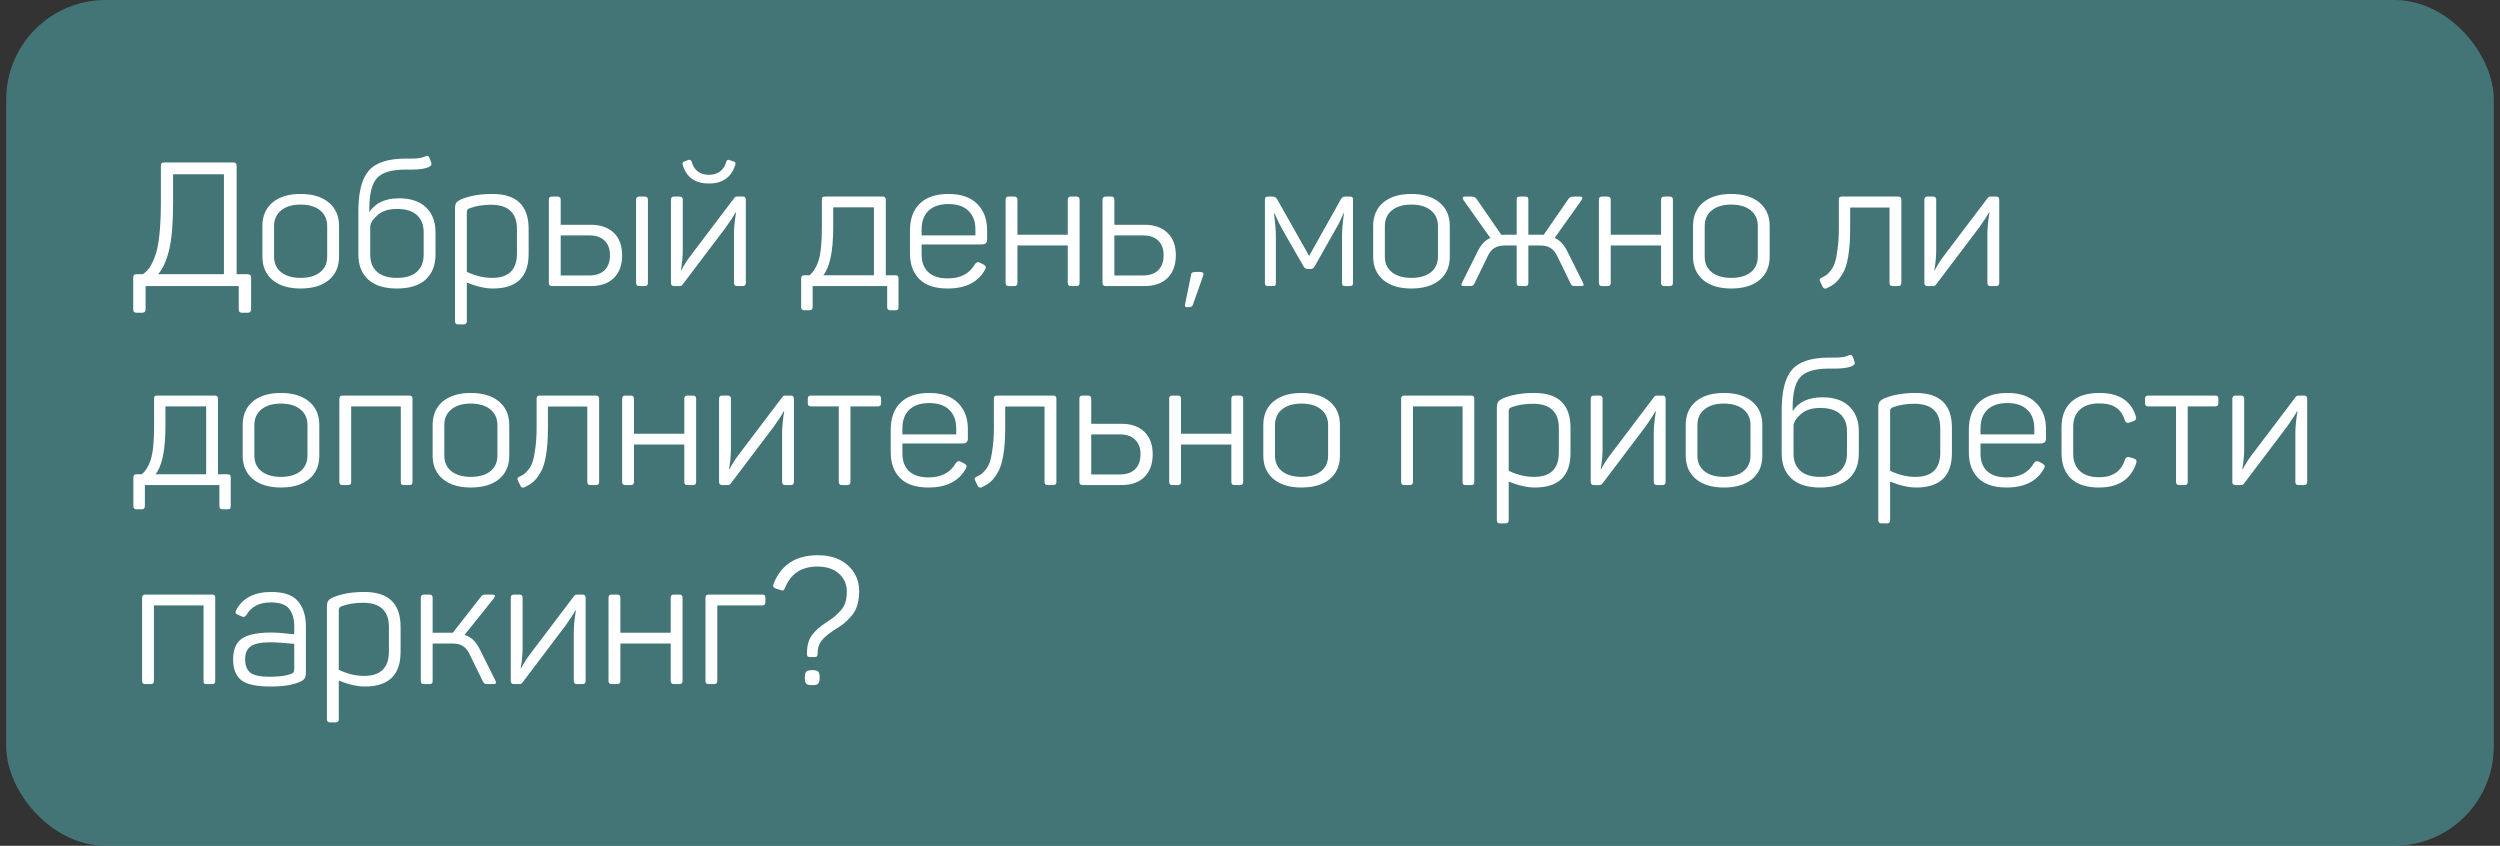 <?xml version="1.0" encoding="UTF-8"?> <svg xmlns="http://www.w3.org/2000/svg" width="201" height="68" viewBox="0 0 201 68" fill="none"><rect x="0" y="0" width="201" height="68" fill="#333333" stroke="none"/><rect x="0.5" width="200" height="68" rx="8" fill="#00696B" fill-opacity="0.6"></rect><rect x="0.5" width="200" height="68" rx="8" fill="white" fill-opacity="0.2"></rect><path d="M18.746 13.06C18.849 13.06 18.919 13.083 18.956 13.13C19.003 13.167 19.026 13.237 19.026 13.34V22.048H19.908C20.011 22.048 20.081 22.071 20.118 22.118C20.165 22.155 20.188 22.225 20.188 22.328V24.862C20.188 24.965 20.165 25.035 20.118 25.072C20.081 25.119 20.011 25.142 19.908 25.142H19.46C19.357 25.142 19.287 25.119 19.25 25.072C19.213 25.035 19.194 24.965 19.194 24.862V23H11.704V24.862C11.704 25.049 11.615 25.142 11.438 25.142H10.99C10.887 25.142 10.813 25.119 10.766 25.072C10.729 25.035 10.71 24.965 10.71 24.862V22.328C10.71 22.225 10.729 22.155 10.766 22.118C10.813 22.071 10.887 22.048 10.99 22.048H11.48C11.676 21.917 11.844 21.759 11.984 21.572C12.124 21.385 12.273 21.091 12.432 20.69C12.6 20.279 12.726 19.696 12.81 18.94C12.894 18.184 12.936 17.265 12.936 16.182V13.34C12.936 13.237 12.955 13.167 12.992 13.13C13.039 13.083 13.113 13.06 13.216 13.06H18.746ZM13.916 14.012V16.182C13.916 17.974 13.804 19.299 13.58 20.158C13.365 21.007 13.076 21.637 12.712 22.048H18.004V14.012H13.916ZM21.098 18.17C21.098 17.367 21.369 16.737 21.91 16.28C22.461 15.823 23.212 15.594 24.164 15.594C25.126 15.594 25.882 15.823 26.432 16.28C26.983 16.737 27.258 17.367 27.258 18.17V20.634C27.258 21.437 26.983 22.067 26.432 22.524C25.882 22.972 25.126 23.196 24.164 23.196C23.212 23.196 22.461 22.967 21.91 22.51C21.369 22.053 21.098 21.427 21.098 20.634V18.17ZM26.306 18.17C26.306 17.638 26.115 17.218 25.732 16.91C25.35 16.602 24.827 16.448 24.164 16.448C23.511 16.448 22.993 16.602 22.61 16.91C22.228 17.218 22.036 17.638 22.036 18.17V20.634C22.036 21.166 22.228 21.586 22.61 21.894C23.002 22.193 23.52 22.342 24.164 22.342C24.827 22.342 25.35 22.193 25.732 21.894C26.115 21.586 26.306 21.166 26.306 20.634V18.17ZM33.097 12.752C33.601 12.752 33.965 12.691 34.189 12.57C34.357 12.486 34.479 12.542 34.553 12.738L34.665 13.06C34.693 13.163 34.698 13.233 34.679 13.27C34.661 13.307 34.605 13.354 34.511 13.41C34.222 13.559 33.76 13.634 33.125 13.634H32.621C31.492 13.634 30.722 13.863 30.311 14.32C29.901 14.768 29.695 15.58 29.695 16.756V17.05C30.181 16.313 30.979 15.944 32.089 15.944C33.023 15.944 33.741 16.187 34.245 16.672C34.759 17.157 35.015 17.825 35.015 18.674V20.466C35.015 21.325 34.749 21.997 34.217 22.482C33.695 22.958 32.925 23.196 31.907 23.196C30.909 23.196 30.143 22.958 29.611 22.482C29.079 21.997 28.813 21.325 28.813 20.466V16.994C28.813 15.463 29.089 14.376 29.639 13.732C30.199 13.079 31.189 12.752 32.607 12.752H33.097ZM34.063 18.674C34.063 18.077 33.881 17.615 33.517 17.288C33.153 16.961 32.617 16.798 31.907 16.798C31.273 16.798 30.769 16.952 30.395 17.26C30.031 17.559 29.821 17.867 29.765 18.184V20.466C29.765 21.063 29.947 21.525 30.311 21.852C30.675 22.179 31.207 22.342 31.907 22.342C32.617 22.342 33.153 22.179 33.517 21.852C33.881 21.525 34.063 21.063 34.063 20.466V18.674ZM37.14 16C37.821 15.729 38.638 15.594 39.59 15.594C41.531 15.594 42.502 16.527 42.502 18.394V20.41C42.502 22.267 41.545 23.196 39.632 23.196C39.025 23.196 38.325 23.037 37.532 22.72V25.828C37.532 25.996 37.448 26.08 37.28 26.08H36.832C36.664 26.08 36.58 25.996 36.58 25.828V16.784C36.58 16.56 36.617 16.397 36.692 16.294C36.766 16.191 36.916 16.093 37.14 16ZM41.564 18.422C41.564 17.115 40.868 16.462 39.478 16.462C38.852 16.462 38.292 16.551 37.798 16.728C37.676 16.775 37.602 16.821 37.574 16.868C37.546 16.915 37.532 16.994 37.532 17.106V21.852C38.213 22.179 38.89 22.342 39.562 22.342C40.896 22.342 41.564 21.689 41.564 20.382V18.422ZM47.501 18.072C48.285 18.072 48.901 18.287 49.349 18.716C49.797 19.145 50.021 19.747 50.021 20.522C50.021 21.306 49.797 21.917 49.349 22.356C48.91 22.785 48.294 23 47.501 23H44.379C44.211 23 44.127 22.916 44.127 22.748V16.056C44.127 15.888 44.211 15.804 44.379 15.804H44.827C44.995 15.804 45.079 15.888 45.079 16.056V18.072H47.501ZM51.841 15.804C52.009 15.804 52.093 15.888 52.093 16.056V22.748C52.093 22.916 52.009 23 51.841 23H51.393C51.225 23 51.141 22.916 51.141 22.748V16.056C51.141 15.888 51.225 15.804 51.393 15.804H51.841ZM47.389 22.146C47.912 22.146 48.318 22.006 48.607 21.726C48.897 21.437 49.041 21.035 49.041 20.522C49.041 20.018 48.897 19.626 48.607 19.346C48.318 19.066 47.912 18.926 47.389 18.926H45.079V22.146H47.389ZM59.123 13.228C58.816 14.245 58.106 14.754 56.995 14.754C55.876 14.754 55.171 14.245 54.882 13.228C54.844 13.116 54.882 13.037 54.993 12.99L55.33 12.864C55.46 12.827 55.549 12.859 55.596 12.962C55.791 13.69 56.258 14.054 56.995 14.054C57.733 14.054 58.204 13.69 58.41 12.962C58.456 12.859 58.531 12.827 58.633 12.864L59.011 12.99C59.123 13.037 59.161 13.116 59.123 13.228ZM54.644 15.804C54.812 15.804 54.895 15.888 54.895 16.056V20.102C54.895 20.625 54.844 21.171 54.742 21.74H54.77C54.975 21.348 55.218 20.965 55.498 20.592L59.026 15.93C59.081 15.846 59.161 15.804 59.264 15.804H59.712C59.88 15.804 59.964 15.888 59.964 16.056V22.748C59.964 22.916 59.88 23 59.712 23H59.264C59.096 23 59.011 22.916 59.011 22.748V18.786C59.011 18.338 59.068 17.769 59.179 17.078H59.138C59.007 17.33 58.75 17.727 58.367 18.268L54.895 22.86C54.84 22.953 54.755 23 54.644 23H54.196C54.028 23 53.944 22.916 53.944 22.748V16.056C53.944 15.888 54.028 15.804 54.196 15.804H54.644ZM71.987 22.132C72.09 22.132 72.156 22.151 72.183 22.188C72.221 22.225 72.24 22.291 72.24 22.384V24.694C72.24 24.797 72.221 24.862 72.183 24.89C72.156 24.927 72.09 24.946 71.987 24.946H71.582C71.413 24.946 71.329 24.862 71.329 24.694V23H65.338V24.694C65.338 24.862 65.249 24.946 65.072 24.946H64.665C64.498 24.946 64.413 24.862 64.413 24.694V22.384C64.413 22.216 64.498 22.132 64.665 22.132H65.085C65.403 21.871 65.645 21.474 65.814 20.942C65.991 20.401 66.079 19.495 66.079 18.226V16.056C66.079 15.963 66.094 15.897 66.121 15.86C66.159 15.823 66.229 15.804 66.332 15.804H70.966C71.133 15.804 71.218 15.888 71.218 16.056V22.132H71.987ZM66.99 18.282C66.99 20.186 66.724 21.469 66.192 22.132H70.266V16.672H66.99V18.282ZM73.16 18.548C73.16 17.615 73.421 16.891 73.944 16.378C74.476 15.855 75.246 15.594 76.254 15.594C77.271 15.594 78.041 15.86 78.564 16.392C79.096 16.915 79.362 17.615 79.362 18.492V19.262C79.362 19.523 79.222 19.654 78.942 19.654H74.098V20.466C74.098 21.073 74.275 21.544 74.63 21.88C74.994 22.216 75.517 22.384 76.198 22.384C77.234 22.384 77.967 21.997 78.396 21.222C78.508 21.073 78.643 21.04 78.802 21.124L79.096 21.278C79.273 21.371 79.306 21.507 79.194 21.684C78.634 22.692 77.635 23.196 76.198 23.196C75.181 23.196 74.42 22.944 73.916 22.44C73.412 21.936 73.16 21.245 73.16 20.368V18.548ZM78.424 18.436C78.424 17.801 78.237 17.307 77.864 16.952C77.5 16.588 76.963 16.406 76.254 16.406C75.554 16.406 75.017 16.588 74.644 16.952C74.28 17.307 74.098 17.801 74.098 18.436V18.926H78.424V18.436ZM86.548 15.804C86.716 15.804 86.8 15.888 86.8 16.056V22.748C86.8 22.916 86.716 23 86.548 23H86.1C85.932 23 85.848 22.916 85.848 22.748V19.738H81.802V22.748C81.802 22.916 81.718 23 81.55 23H81.102C80.934 23 80.85 22.916 80.85 22.748V16.056C80.85 15.888 80.934 15.804 81.102 15.804H81.55C81.718 15.804 81.802 15.888 81.802 16.056V18.87H85.848V16.056C85.848 15.888 85.932 15.804 86.1 15.804H86.548ZM92.017 18.072C92.801 18.072 93.417 18.287 93.865 18.716C94.313 19.145 94.537 19.747 94.537 20.522C94.537 21.306 94.313 21.917 93.865 22.356C93.426 22.785 92.81 23 92.017 23H88.895C88.727 23 88.643 22.916 88.643 22.748V16.056C88.643 15.888 88.727 15.804 88.895 15.804H89.343C89.511 15.804 89.595 15.888 89.595 16.056V18.072H92.017ZM91.905 22.146C92.427 22.146 92.833 22.006 93.123 21.726C93.412 21.437 93.557 21.035 93.557 20.522C93.557 20.018 93.412 19.626 93.123 19.346C92.833 19.066 92.427 18.926 91.905 18.926H89.595V22.146H91.905ZM95.931 24.442C95.885 24.61 95.782 24.694 95.624 24.694H95.442C95.302 24.694 95.246 24.629 95.273 24.498L95.749 22.174C95.759 22.053 95.787 21.973 95.834 21.936C95.889 21.889 95.978 21.866 96.1 21.866H96.463C96.725 21.866 96.814 21.969 96.73 22.174L95.931 24.442ZM108.503 15.804C108.615 15.804 108.69 15.823 108.727 15.86C108.765 15.897 108.783 15.967 108.783 16.07V22.734C108.783 22.837 108.765 22.907 108.727 22.944C108.69 22.981 108.62 23 108.517 23H108.167C108.055 23 107.981 22.981 107.943 22.944C107.915 22.907 107.901 22.837 107.901 22.734V18.926C107.901 18.497 107.953 17.904 108.055 17.148H108.013C107.855 17.568 107.626 18.03 107.327 18.534L105.689 21.432C105.615 21.563 105.507 21.628 105.367 21.628H105.143C104.994 21.628 104.882 21.558 104.807 21.418L103.183 18.59C102.931 18.151 102.693 17.671 102.469 17.148H102.427C102.53 17.951 102.581 18.571 102.581 19.01V22.734C102.581 22.837 102.563 22.907 102.525 22.944C102.497 22.981 102.432 23 102.329 23H101.965C101.863 23 101.793 22.981 101.755 22.944C101.718 22.907 101.699 22.837 101.699 22.734V16.07C101.699 15.967 101.718 15.897 101.755 15.86C101.802 15.823 101.881 15.804 101.993 15.804H102.301C102.469 15.804 102.595 15.874 102.679 16.014L105.255 20.578L107.803 16.028C107.878 15.879 107.995 15.804 108.153 15.804H108.503ZM110.403 18.17C110.403 17.367 110.674 16.737 111.215 16.28C111.766 15.823 112.517 15.594 113.469 15.594C114.43 15.594 115.186 15.823 115.737 16.28C116.288 16.737 116.563 17.367 116.563 18.17V20.634C116.563 21.437 116.288 22.067 115.737 22.524C115.186 22.972 114.43 23.196 113.469 23.196C112.517 23.196 111.766 22.967 111.215 22.51C110.674 22.053 110.403 21.427 110.403 20.634V18.17ZM115.611 18.17C115.611 17.638 115.42 17.218 115.037 16.91C114.654 16.602 114.132 16.448 113.469 16.448C112.816 16.448 112.298 16.602 111.915 16.91C111.532 17.218 111.341 17.638 111.341 18.17V20.634C111.341 21.166 111.532 21.586 111.915 21.894C112.307 22.193 112.825 22.342 113.469 22.342C114.132 22.342 114.654 22.193 115.037 21.894C115.42 21.586 115.611 21.166 115.611 20.634V18.17ZM122.613 15.804C122.716 15.804 122.786 15.823 122.823 15.86C122.861 15.888 122.879 15.953 122.879 16.056V18.87H123.845C123.967 18.87 124.055 18.875 124.111 18.884L126.099 16C126.155 15.916 126.211 15.865 126.267 15.846C126.333 15.818 126.445 15.804 126.603 15.804H126.995C127.238 15.804 127.289 15.902 127.149 16.098L124.993 19.136C125.385 19.285 125.721 19.635 126.001 20.186L127.261 22.706C127.317 22.809 127.336 22.883 127.317 22.93C127.299 22.977 127.229 23 127.107 23H126.687C126.547 23 126.449 22.986 126.393 22.958C126.347 22.93 126.305 22.869 126.267 22.776L125.203 20.592C125.063 20.293 124.886 20.079 124.671 19.948C124.466 19.808 124.186 19.738 123.831 19.738H122.879V22.734C122.879 22.837 122.861 22.907 122.823 22.944C122.786 22.981 122.716 23 122.613 23H122.207C122.105 23 122.035 22.981 121.997 22.944C121.96 22.907 121.941 22.837 121.941 22.734V19.738H120.989C120.635 19.738 120.35 19.808 120.135 19.948C119.93 20.079 119.757 20.293 119.617 20.592L118.553 22.776C118.516 22.869 118.469 22.93 118.413 22.958C118.367 22.986 118.273 23 118.133 23H117.713C117.592 23 117.522 22.977 117.503 22.93C117.485 22.883 117.503 22.809 117.559 22.706L118.819 20.186C119.099 19.635 119.435 19.285 119.827 19.136L117.671 16.098C117.541 15.902 117.592 15.804 117.825 15.804H118.217C118.376 15.804 118.483 15.818 118.539 15.846C118.605 15.865 118.665 15.916 118.721 16L120.709 18.884C120.765 18.875 120.854 18.87 120.975 18.87H121.941V16.056C121.941 15.953 121.96 15.888 121.997 15.86C122.035 15.823 122.105 15.804 122.207 15.804H122.613ZM134.249 15.804C134.417 15.804 134.501 15.888 134.501 16.056V22.748C134.501 22.916 134.417 23 134.249 23H133.801C133.633 23 133.549 22.916 133.549 22.748V19.738H129.503V22.748C129.503 22.916 129.419 23 129.251 23H128.803C128.635 23 128.551 22.916 128.551 22.748V16.056C128.551 15.888 128.635 15.804 128.803 15.804H129.251C129.419 15.804 129.503 15.888 129.503 16.056V18.87H133.549V16.056C133.549 15.888 133.633 15.804 133.801 15.804H134.249ZM136.12 18.17C136.12 17.367 136.391 16.737 136.932 16.28C137.483 15.823 138.234 15.594 139.186 15.594C140.147 15.594 140.903 15.823 141.454 16.28C142.005 16.737 142.28 17.367 142.28 18.17V20.634C142.28 21.437 142.005 22.067 141.454 22.524C140.903 22.972 140.147 23.196 139.186 23.196C138.234 23.196 137.483 22.967 136.932 22.51C136.391 22.053 136.12 21.427 136.12 20.634V18.17ZM141.328 18.17C141.328 17.638 141.137 17.218 140.754 16.91C140.371 16.602 139.849 16.448 139.186 16.448C138.533 16.448 138.015 16.602 137.632 16.91C137.249 17.218 137.058 17.638 137.058 18.17V20.634C137.058 21.166 137.249 21.586 137.632 21.894C138.024 22.193 138.542 22.342 139.186 22.342C139.849 22.342 140.371 22.193 140.754 21.894C141.137 21.586 141.328 21.166 141.328 20.634V18.17ZM152.617 15.804C152.785 15.804 152.869 15.888 152.869 16.056V22.748C152.869 22.916 152.785 23 152.617 23H152.169C152.001 23 151.917 22.916 151.917 22.748V16.686H148.753V18.408C148.753 19.267 148.702 19.995 148.599 20.592C148.506 21.189 148.357 21.656 148.151 21.992C147.955 22.328 147.759 22.58 147.563 22.748C147.377 22.907 147.139 23.051 146.849 23.182C146.709 23.238 146.607 23.196 146.541 23.056L146.331 22.622C146.266 22.501 146.299 22.407 146.429 22.342C146.607 22.258 146.742 22.183 146.835 22.118C146.929 22.053 147.05 21.927 147.199 21.74C147.349 21.553 147.461 21.334 147.535 21.082C147.619 20.821 147.689 20.457 147.745 19.99C147.811 19.523 147.843 18.977 147.843 18.352V16.056C147.843 15.963 147.862 15.897 147.899 15.86C147.937 15.823 148.002 15.804 148.095 15.804H152.617ZM155.419 15.804C155.587 15.804 155.671 15.888 155.671 16.056V20.102C155.671 20.625 155.62 21.171 155.517 21.74H155.545C155.75 21.348 155.993 20.965 156.273 20.592L159.801 15.93C159.857 15.846 159.936 15.804 160.039 15.804H160.487C160.655 15.804 160.739 15.888 160.739 16.056V22.748C160.739 22.916 160.655 23 160.487 23H160.039C159.871 23 159.787 22.916 159.787 22.748V18.786C159.787 18.338 159.843 17.769 159.955 17.078H159.913C159.782 17.33 159.526 17.727 159.143 18.268L155.671 22.86C155.615 22.953 155.531 23 155.419 23H154.971C154.803 23 154.719 22.916 154.719 22.748V16.056C154.719 15.888 154.803 15.804 154.971 15.804H155.419ZM18.298 38.132C18.401 38.132 18.466 38.151 18.494 38.188C18.531 38.225 18.55 38.291 18.55 38.384V40.694C18.55 40.797 18.531 40.862 18.494 40.89C18.466 40.927 18.401 40.946 18.298 40.946H17.892C17.724 40.946 17.64 40.862 17.64 40.694V39H11.648V40.694C11.648 40.862 11.559 40.946 11.382 40.946H10.976C10.808 40.946 10.724 40.862 10.724 40.694V38.384C10.724 38.216 10.808 38.132 10.976 38.132H11.396C11.713 37.871 11.956 37.474 12.124 36.942C12.301 36.401 12.39 35.495 12.39 34.226V32.056C12.39 31.963 12.404 31.897 12.432 31.86C12.469 31.823 12.539 31.804 12.642 31.804H17.276C17.444 31.804 17.528 31.888 17.528 32.056V38.132H18.298ZM13.3 34.282C13.3 36.186 13.034 37.469 12.502 38.132H16.576V32.672H13.3V34.282ZM19.512 34.17C19.512 33.367 19.783 32.737 20.325 32.28C20.875 31.823 21.627 31.594 22.578 31.594C23.54 31.594 24.296 31.823 24.846 32.28C25.397 32.737 25.672 33.367 25.672 34.17V36.634C25.672 37.437 25.397 38.067 24.846 38.524C24.296 38.972 23.54 39.196 22.578 39.196C21.627 39.196 20.875 38.967 20.325 38.51C19.783 38.053 19.512 37.427 19.512 36.634V34.17ZM24.721 34.17C24.721 33.638 24.529 33.218 24.146 32.91C23.764 32.602 23.241 32.448 22.578 32.448C21.925 32.448 21.407 32.602 21.024 32.91C20.642 33.218 20.451 33.638 20.451 34.17V36.634C20.451 37.166 20.642 37.586 21.024 37.894C21.416 38.193 21.934 38.342 22.578 38.342C23.241 38.342 23.764 38.193 24.146 37.894C24.529 37.586 24.721 37.166 24.721 36.634V34.17ZM32.911 31.804C33.005 31.804 33.07 31.823 33.107 31.86C33.145 31.897 33.163 31.963 33.163 32.056V38.748C33.163 38.841 33.145 38.907 33.107 38.944C33.07 38.981 33.005 39 32.911 39H32.477C32.375 39 32.305 38.981 32.267 38.944C32.239 38.907 32.225 38.841 32.225 38.748V32.672H28.235V38.748C28.235 38.916 28.151 39 27.983 39H27.535C27.367 39 27.283 38.916 27.283 38.748V32.056C27.283 31.888 27.367 31.804 27.535 31.804H32.911ZM34.784 34.17C34.784 33.367 35.055 32.737 35.596 32.28C36.147 31.823 36.898 31.594 37.85 31.594C38.811 31.594 39.567 31.823 40.118 32.28C40.669 32.737 40.944 33.367 40.944 34.17V36.634C40.944 37.437 40.669 38.067 40.118 38.524C39.567 38.972 38.811 39.196 37.85 39.196C36.898 39.196 36.147 38.967 35.596 38.51C35.055 38.053 34.784 37.427 34.784 36.634V34.17ZM39.992 34.17C39.992 33.638 39.801 33.218 39.418 32.91C39.035 32.602 38.513 32.448 37.85 32.448C37.197 32.448 36.679 32.602 36.296 32.91C35.913 33.218 35.722 33.638 35.722 34.17V36.634C35.722 37.166 35.913 37.586 36.296 37.894C36.688 38.193 37.206 38.342 37.85 38.342C38.513 38.342 39.035 38.193 39.418 37.894C39.801 37.586 39.992 37.166 39.992 36.634V34.17ZM47.918 31.804C48.086 31.804 48.17 31.888 48.17 32.056V38.748C48.17 38.916 48.086 39 47.918 39H47.47C47.302 39 47.218 38.916 47.218 38.748V32.686H44.054V34.408C44.054 35.267 44.003 35.995 43.9 36.592C43.807 37.189 43.657 37.656 43.452 37.992C43.256 38.328 43.06 38.58 42.864 38.748C42.678 38.907 42.44 39.051 42.15 39.182C42.01 39.238 41.907 39.196 41.842 39.056L41.632 38.622C41.567 38.501 41.599 38.407 41.73 38.342C41.907 38.258 42.043 38.183 42.136 38.118C42.23 38.053 42.351 37.927 42.5 37.74C42.65 37.553 42.761 37.334 42.836 37.082C42.92 36.821 42.99 36.457 43.046 35.99C43.111 35.523 43.144 34.977 43.144 34.352V32.056C43.144 31.963 43.163 31.897 43.2 31.86C43.237 31.823 43.303 31.804 43.396 31.804H47.918ZM55.718 31.804C55.886 31.804 55.97 31.888 55.97 32.056V38.748C55.97 38.916 55.886 39 55.718 39H55.27C55.102 39 55.018 38.916 55.018 38.748V35.738H50.972V38.748C50.972 38.916 50.888 39 50.72 39H50.272C50.104 39 50.02 38.916 50.02 38.748V32.056C50.02 31.888 50.104 31.804 50.272 31.804H50.72C50.888 31.804 50.972 31.888 50.972 32.056V34.87H55.018V32.056C55.018 31.888 55.102 31.804 55.27 31.804H55.718ZM58.513 31.804C58.681 31.804 58.765 31.888 58.765 32.056V36.102C58.765 36.625 58.713 37.171 58.611 37.74H58.639C58.844 37.348 59.087 36.965 59.367 36.592L62.895 31.93C62.951 31.846 63.03 31.804 63.133 31.804H63.581C63.749 31.804 63.833 31.888 63.833 32.056V38.748C63.833 38.916 63.749 39 63.581 39H63.133C62.965 39 62.881 38.916 62.881 38.748V34.786C62.881 34.338 62.937 33.769 63.049 33.078H63.007C62.876 33.33 62.619 33.727 62.237 34.268L58.765 38.86C58.709 38.953 58.625 39 58.513 39H58.065C57.897 39 57.813 38.916 57.813 38.748V32.056C57.813 31.888 57.897 31.804 58.065 31.804H58.513ZM70.588 31.804C70.691 31.804 70.756 31.823 70.784 31.86C70.821 31.897 70.84 31.963 70.84 32.056V32.42C70.84 32.588 70.756 32.672 70.588 32.672H68.376V38.748C68.376 38.916 68.292 39 68.124 39H67.69C67.522 39 67.438 38.916 67.438 38.748V32.672H65.198C65.03 32.672 64.946 32.588 64.946 32.42V32.056C64.946 31.888 65.03 31.804 65.198 31.804H70.588ZM71.615 34.548C71.615 33.615 71.876 32.891 72.399 32.378C72.931 31.855 73.701 31.594 74.709 31.594C75.726 31.594 76.496 31.86 77.019 32.392C77.551 32.915 77.817 33.615 77.817 34.492V35.262C77.817 35.523 77.677 35.654 77.397 35.654H72.553V36.466C72.553 37.073 72.73 37.544 73.085 37.88C73.449 38.216 73.972 38.384 74.653 38.384C75.689 38.384 76.422 37.997 76.851 37.222C76.963 37.073 77.098 37.04 77.257 37.124L77.551 37.278C77.728 37.371 77.761 37.507 77.649 37.684C77.089 38.692 76.09 39.196 74.653 39.196C73.636 39.196 72.875 38.944 72.371 38.44C71.867 37.936 71.615 37.245 71.615 36.368V34.548ZM76.879 34.436C76.879 33.801 76.692 33.307 76.319 32.952C75.955 32.588 75.418 32.406 74.709 32.406C74.009 32.406 73.472 32.588 73.099 32.952C72.735 33.307 72.553 33.801 72.553 34.436V34.926H76.879V34.436ZM84.682 31.804C84.85 31.804 84.934 31.888 84.934 32.056V38.748C84.934 38.916 84.85 39 84.682 39H84.234C84.066 39 83.982 38.916 83.982 38.748V32.686H80.818V34.408C80.818 35.267 80.766 35.995 80.664 36.592C80.57 37.189 80.421 37.656 80.216 37.992C80.02 38.328 79.824 38.58 79.628 38.748C79.441 38.907 79.203 39.051 78.914 39.182C78.774 39.238 78.671 39.196 78.606 39.056L78.396 38.622C78.331 38.501 78.363 38.407 78.494 38.342C78.671 38.258 78.806 38.183 78.9 38.118C78.993 38.053 79.115 37.927 79.264 37.74C79.413 37.553 79.525 37.334 79.6 37.082C79.684 36.821 79.754 36.457 79.81 35.99C79.875 35.523 79.908 34.977 79.908 34.352V32.056C79.908 31.963 79.927 31.897 79.964 31.86C80.001 31.823 80.067 31.804 80.16 31.804H84.682ZM90.157 34.072C90.941 34.072 91.557 34.287 92.005 34.716C92.453 35.145 92.677 35.747 92.677 36.522C92.677 37.306 92.453 37.917 92.005 38.356C91.567 38.785 90.951 39 90.157 39H87.035C86.867 39 86.783 38.916 86.783 38.748V32.056C86.783 31.888 86.867 31.804 87.035 31.804H87.483C87.651 31.804 87.735 31.888 87.735 32.056V34.072H90.157ZM90.045 38.146C90.568 38.146 90.974 38.006 91.263 37.726C91.553 37.437 91.697 37.035 91.697 36.522C91.697 36.018 91.553 35.626 91.263 35.346C90.974 35.066 90.568 34.926 90.045 34.926H87.735V38.146H90.045ZM99.7 31.804C99.868 31.804 99.952 31.888 99.952 32.056V38.748C99.952 38.916 99.868 39 99.7 39H99.252C99.084 39 99 38.916 99 38.748V35.738H94.954V38.748C94.954 38.916 94.87 39 94.702 39H94.254C94.086 39 94.002 38.916 94.002 38.748V32.056C94.002 31.888 94.086 31.804 94.254 31.804H94.702C94.87 31.804 94.954 31.888 94.954 32.056V34.87H99V32.056C99 31.888 99.084 31.804 99.252 31.804H99.7ZM101.571 34.17C101.571 33.367 101.842 32.737 102.383 32.28C102.934 31.823 103.685 31.594 104.637 31.594C105.598 31.594 106.354 31.823 106.905 32.28C107.456 32.737 107.731 33.367 107.731 34.17V36.634C107.731 37.437 107.456 38.067 106.905 38.524C106.354 38.972 105.598 39.196 104.637 39.196C103.685 39.196 102.934 38.967 102.383 38.51C101.842 38.053 101.571 37.427 101.571 36.634V34.17ZM106.779 34.17C106.779 33.638 106.588 33.218 106.205 32.91C105.822 32.602 105.3 32.448 104.637 32.448C103.984 32.448 103.466 32.602 103.083 32.91C102.7 33.218 102.509 33.638 102.509 34.17V36.634C102.509 37.166 102.7 37.586 103.083 37.894C103.475 38.193 103.993 38.342 104.637 38.342C105.3 38.342 105.822 38.193 106.205 37.894C106.588 37.586 106.779 37.166 106.779 36.634V34.17ZM118.279 31.804C118.372 31.804 118.437 31.823 118.475 31.86C118.512 31.897 118.531 31.963 118.531 32.056V38.748C118.531 38.841 118.512 38.907 118.475 38.944C118.437 38.981 118.372 39 118.279 39H117.845C117.742 39 117.672 38.981 117.635 38.944C117.607 38.907 117.593 38.841 117.593 38.748V32.672H113.603V38.748C113.603 38.916 113.519 39 113.351 39H112.903C112.735 39 112.651 38.916 112.651 38.748V32.056C112.651 31.888 112.735 31.804 112.903 31.804H118.279ZM120.907 32C121.589 31.729 122.405 31.594 123.357 31.594C125.299 31.594 126.269 32.527 126.269 34.394V36.41C126.269 38.267 125.313 39.196 123.399 39.196C122.793 39.196 122.093 39.037 121.299 38.72V41.828C121.299 41.996 121.215 42.08 121.047 42.08H120.599C120.431 42.08 120.347 41.996 120.347 41.828V32.784C120.347 32.56 120.385 32.397 120.459 32.294C120.534 32.191 120.683 32.093 120.907 32ZM125.331 34.422C125.331 33.115 124.636 32.462 123.245 32.462C122.62 32.462 122.06 32.551 121.565 32.728C121.444 32.775 121.369 32.821 121.341 32.868C121.313 32.915 121.299 32.994 121.299 33.106V37.852C121.981 38.179 122.657 38.342 123.329 38.342C124.664 38.342 125.331 37.689 125.331 36.382V34.422ZM128.595 31.804C128.763 31.804 128.847 31.888 128.847 32.056V36.102C128.847 36.625 128.795 37.171 128.693 37.74H128.721C128.926 37.348 129.169 36.965 129.449 36.592L132.977 31.93C133.033 31.846 133.112 31.804 133.215 31.804H133.663C133.831 31.804 133.915 31.888 133.915 32.056V38.748C133.915 38.916 133.831 39 133.663 39H133.215C133.047 39 132.963 38.916 132.963 38.748V34.786C132.963 34.338 133.019 33.769 133.131 33.078H133.089C132.958 33.33 132.701 33.727 132.319 34.268L128.847 38.86C128.791 38.953 128.707 39 128.595 39H128.147C127.979 39 127.895 38.916 127.895 38.748V32.056C127.895 31.888 127.979 31.804 128.147 31.804H128.595ZM135.532 34.17C135.532 33.367 135.803 32.737 136.344 32.28C136.895 31.823 137.646 31.594 138.598 31.594C139.559 31.594 140.315 31.823 140.866 32.28C141.417 32.737 141.692 33.367 141.692 34.17V36.634C141.692 37.437 141.417 38.067 140.866 38.524C140.315 38.972 139.559 39.196 138.598 39.196C137.646 39.196 136.895 38.967 136.344 38.51C135.803 38.053 135.532 37.427 135.532 36.634V34.17ZM140.74 34.17C140.74 33.638 140.549 33.218 140.166 32.91C139.783 32.602 139.261 32.448 138.598 32.448C137.945 32.448 137.427 32.602 137.044 32.91C136.661 33.218 136.47 33.638 136.47 34.17V36.634C136.47 37.166 136.661 37.586 137.044 37.894C137.436 38.193 137.954 38.342 138.598 38.342C139.261 38.342 139.783 38.193 140.166 37.894C140.549 37.586 140.74 37.166 140.74 36.634V34.17ZM147.531 28.752C148.035 28.752 148.399 28.691 148.623 28.57C148.791 28.486 148.912 28.542 148.987 28.738L149.099 29.06C149.127 29.163 149.132 29.233 149.113 29.27C149.094 29.307 149.038 29.354 148.945 29.41C148.656 29.559 148.194 29.634 147.559 29.634H147.055C145.926 29.634 145.156 29.863 144.745 30.32C144.334 30.768 144.129 31.58 144.129 32.756V33.05C144.614 32.313 145.412 31.944 146.523 31.944C147.456 31.944 148.175 32.187 148.679 32.672C149.192 33.157 149.449 33.825 149.449 34.674V36.466C149.449 37.325 149.183 37.997 148.651 38.482C148.128 38.958 147.358 39.196 146.341 39.196C145.342 39.196 144.577 38.958 144.045 38.482C143.513 37.997 143.247 37.325 143.247 36.466V32.994C143.247 31.463 143.522 30.376 144.073 29.732C144.633 29.079 145.622 28.752 147.041 28.752H147.531ZM148.497 34.674C148.497 34.077 148.315 33.615 147.951 33.288C147.587 32.961 147.05 32.798 146.341 32.798C145.706 32.798 145.202 32.952 144.829 33.26C144.465 33.559 144.255 33.867 144.199 34.184V36.466C144.199 37.063 144.381 37.525 144.745 37.852C145.109 38.179 145.641 38.342 146.341 38.342C147.05 38.342 147.587 38.179 147.951 37.852C148.315 37.525 148.497 37.063 148.497 36.466V34.674ZM151.573 32C152.255 31.729 153.071 31.594 154.023 31.594C155.965 31.594 156.935 32.527 156.935 34.394V36.41C156.935 38.267 155.979 39.196 154.065 39.196C153.459 39.196 152.759 39.037 151.965 38.72V41.828C151.965 41.996 151.881 42.08 151.713 42.08H151.265C151.097 42.08 151.013 41.996 151.013 41.828V32.784C151.013 32.56 151.051 32.397 151.125 32.294C151.2 32.191 151.349 32.093 151.573 32ZM155.997 34.422C155.997 33.115 155.302 32.462 153.911 32.462C153.286 32.462 152.726 32.551 152.231 32.728C152.11 32.775 152.035 32.821 152.007 32.868C151.979 32.915 151.965 32.994 151.965 33.106V37.852C152.647 38.179 153.323 38.342 153.995 38.342C155.33 38.342 155.997 37.689 155.997 36.382V34.422ZM158.295 34.548C158.295 33.615 158.556 32.891 159.079 32.378C159.611 31.855 160.381 31.594 161.389 31.594C162.406 31.594 163.176 31.86 163.699 32.392C164.231 32.915 164.497 33.615 164.497 34.492V35.262C164.497 35.523 164.357 35.654 164.077 35.654H159.233V36.466C159.233 37.073 159.41 37.544 159.765 37.88C160.129 38.216 160.651 38.384 161.333 38.384C162.369 38.384 163.101 37.997 163.531 37.222C163.643 37.073 163.778 37.04 163.937 37.124L164.231 37.278C164.408 37.371 164.441 37.507 164.329 37.684C163.769 38.692 162.77 39.196 161.333 39.196C160.315 39.196 159.555 38.944 159.051 38.44C158.547 37.936 158.295 37.245 158.295 36.368V34.548ZM163.559 34.436C163.559 33.801 163.372 33.307 162.999 32.952C162.635 32.588 162.098 32.406 161.389 32.406C160.689 32.406 160.152 32.588 159.779 32.952C159.415 33.307 159.233 33.801 159.233 34.436V34.926H163.559V34.436ZM165.747 34.352C165.747 33.484 166.003 32.807 166.517 32.322C167.03 31.837 167.791 31.594 168.799 31.594C170.367 31.594 171.342 32.224 171.725 33.484C171.781 33.661 171.725 33.783 171.557 33.848L171.193 33.974C171.025 34.03 170.908 33.974 170.843 33.806C170.693 33.33 170.455 32.985 170.129 32.77C169.811 32.546 169.359 32.434 168.771 32.434C168.089 32.434 167.571 32.602 167.217 32.938C166.862 33.265 166.685 33.727 166.685 34.324V36.466C166.685 37.063 166.862 37.53 167.217 37.866C167.581 38.202 168.099 38.37 168.771 38.37C169.863 38.37 170.558 37.889 170.857 36.928C170.922 36.769 171.043 36.713 171.221 36.76L171.585 36.872C171.762 36.937 171.818 37.059 171.753 37.236C171.323 38.543 170.32 39.196 168.743 39.196C167.763 39.196 167.016 38.953 166.503 38.468C165.999 37.983 165.747 37.306 165.747 36.438V34.352ZM178.104 31.804C178.206 31.804 178.272 31.823 178.3 31.86C178.337 31.897 178.356 31.963 178.356 32.056V32.42C178.356 32.588 178.272 32.672 178.104 32.672H175.892V38.748C175.892 38.916 175.808 39 175.64 39H175.206C175.038 39 174.954 38.916 174.954 38.748V32.672H172.714C172.546 32.672 172.462 32.588 172.462 32.42V32.056C172.462 31.888 172.546 31.804 172.714 31.804H178.104ZM180.179 31.804C180.347 31.804 180.431 31.888 180.431 32.056V36.102C180.431 36.625 180.379 37.171 180.277 37.74H180.305C180.51 37.348 180.753 36.965 181.033 36.592L184.561 31.93C184.617 31.846 184.696 31.804 184.799 31.804H185.247C185.415 31.804 185.499 31.888 185.499 32.056V38.748C185.499 38.916 185.415 39 185.247 39H184.799C184.631 39 184.547 38.916 184.547 38.748V34.786C184.547 34.338 184.603 33.769 184.715 33.078H184.673C184.542 33.33 184.285 33.727 183.903 34.268L180.431 38.86C180.375 38.953 180.291 39 180.179 39H179.731C179.563 39 179.479 38.916 179.479 38.748V32.056C179.479 31.888 179.563 31.804 179.731 31.804H180.179ZM17.052 47.804C17.145 47.804 17.211 47.823 17.248 47.86C17.285 47.897 17.304 47.963 17.304 48.056V54.748C17.304 54.841 17.285 54.907 17.248 54.944C17.211 54.981 17.145 55 17.052 55H16.618C16.515 55 16.445 54.981 16.408 54.944C16.38 54.907 16.366 54.841 16.366 54.748V48.672H12.376V54.748C12.376 54.916 12.292 55 12.124 55H11.676C11.508 55 11.424 54.916 11.424 54.748V48.056C11.424 47.888 11.508 47.804 11.676 47.804H17.052ZM18.981 49.064C19.503 48.084 20.441 47.594 21.795 47.594C22.831 47.594 23.554 47.846 23.965 48.35C24.385 48.845 24.595 49.517 24.595 50.366V54.034C24.595 54.277 24.557 54.449 24.483 54.552C24.417 54.655 24.287 54.748 24.091 54.832C23.531 55.075 22.756 55.196 21.767 55.196C20.609 55.196 19.816 55.023 19.387 54.678C18.957 54.323 18.743 53.773 18.743 53.026C18.743 52.233 18.976 51.673 19.443 51.346C19.919 51.019 20.712 50.856 21.823 50.856C22.205 50.856 22.817 50.903 23.657 50.996V50.352C23.657 49.745 23.517 49.274 23.237 48.938C22.966 48.602 22.476 48.434 21.767 48.434C20.843 48.434 20.189 48.775 19.807 49.456C19.704 49.596 19.587 49.633 19.457 49.568L19.121 49.428C18.943 49.363 18.897 49.241 18.981 49.064ZM23.657 51.766C22.817 51.682 22.173 51.64 21.725 51.64C20.987 51.64 20.465 51.747 20.157 51.962C19.858 52.177 19.709 52.527 19.709 53.012C19.709 53.488 19.844 53.843 20.115 54.076C20.395 54.3 20.922 54.412 21.697 54.412C22.406 54.412 22.971 54.337 23.391 54.188C23.503 54.141 23.573 54.095 23.601 54.048C23.638 54.001 23.657 53.913 23.657 53.782V51.766ZM26.845 48C27.526 47.729 28.343 47.594 29.295 47.594C31.236 47.594 32.207 48.527 32.207 50.394V52.41C32.207 54.267 31.25 55.196 29.337 55.196C28.73 55.196 28.03 55.037 27.237 54.72V57.828C27.237 57.996 27.153 58.08 26.985 58.08H26.537C26.369 58.08 26.285 57.996 26.285 57.828V48.784C26.285 48.56 26.322 48.397 26.397 48.294C26.471 48.191 26.621 48.093 26.845 48ZM31.269 50.422C31.269 49.115 30.573 48.462 29.183 48.462C28.557 48.462 27.997 48.551 27.503 48.728C27.381 48.775 27.307 48.821 27.279 48.868C27.251 48.915 27.237 48.994 27.237 49.106V53.852C27.918 54.179 28.595 54.342 29.267 54.342C30.601 54.342 31.269 53.689 31.269 52.382V50.422ZM39.824 54.706C39.88 54.809 39.894 54.883 39.866 54.93C39.847 54.977 39.782 55 39.67 55H39.25C39.11 55 39.012 54.986 38.956 54.958C38.91 54.93 38.863 54.869 38.816 54.776L37.752 52.592C37.612 52.293 37.435 52.079 37.22 51.948C37.015 51.808 36.739 51.738 36.394 51.738H34.784V54.734C34.784 54.837 34.766 54.907 34.728 54.944C34.691 54.981 34.621 55 34.518 55H34.098C33.995 55 33.925 54.981 33.888 54.944C33.851 54.907 33.832 54.837 33.832 54.734V48.056C33.832 47.888 33.921 47.804 34.098 47.804H34.518C34.696 47.804 34.784 47.888 34.784 48.056V50.87H36.268H36.408L38.648 48C38.714 47.907 38.774 47.851 38.83 47.832C38.895 47.813 39.003 47.804 39.152 47.804H39.544C39.796 47.804 39.852 47.902 39.712 48.098L37.346 51.052C37.85 51.183 38.256 51.561 38.564 52.186L39.824 54.706ZM41.765 47.804C41.933 47.804 42.017 47.888 42.017 48.056V52.102C42.017 52.625 41.965 53.171 41.863 53.74H41.891C42.096 53.348 42.339 52.965 42.619 52.592L46.147 47.93C46.203 47.846 46.282 47.804 46.385 47.804H46.833C47.001 47.804 47.085 47.888 47.085 48.056V54.748C47.085 54.916 47.001 55 46.833 55H46.385C46.217 55 46.133 54.916 46.133 54.748V50.786C46.133 50.338 46.189 49.769 46.301 49.078H46.259C46.128 49.33 45.871 49.727 45.489 50.268L42.017 54.86C41.961 54.953 41.877 55 41.765 55H41.317C41.149 55 41.065 54.916 41.065 54.748V48.056C41.065 47.888 41.149 47.804 41.317 47.804H41.765ZM54.624 47.804C54.792 47.804 54.876 47.888 54.876 48.056V54.748C54.876 54.916 54.792 55 54.624 55H54.176C54.008 55 53.924 54.916 53.924 54.748V51.738H49.878V54.748C49.878 54.916 49.794 55 49.626 55H49.178C49.01 55 48.926 54.916 48.926 54.748V48.056C48.926 47.888 49.01 47.804 49.178 47.804H49.626C49.794 47.804 49.878 47.888 49.878 48.056V50.87H53.924V48.056C53.924 47.888 54.008 47.804 54.176 47.804H54.624ZM61.283 47.804C61.376 47.804 61.442 47.823 61.479 47.86C61.516 47.897 61.535 47.963 61.535 48.056V48.42C61.535 48.588 61.451 48.672 61.283 48.672H57.671V54.748C57.671 54.916 57.587 55 57.419 55H56.971C56.803 55 56.719 54.916 56.719 54.748V48.056C56.719 47.888 56.803 47.804 56.971 47.804H61.283ZM62.19 46.95C62.797 45.41 63.982 44.64 65.746 44.64C66.773 44.64 67.585 44.915 68.182 45.466C68.779 46.017 69.078 46.703 69.078 47.524C69.078 47.963 69.022 48.355 68.91 48.7C68.808 49.036 68.639 49.33 68.406 49.582C68.182 49.834 67.991 50.021 67.832 50.142C67.674 50.263 67.44 50.422 67.132 50.618C67.058 50.665 67.006 50.697 66.978 50.716C66.567 50.987 66.255 51.257 66.04 51.528C65.835 51.789 65.732 52.135 65.732 52.564C65.732 52.667 65.713 52.737 65.676 52.774C65.639 52.811 65.569 52.83 65.466 52.83H65.144C65.041 52.83 64.972 52.811 64.934 52.774C64.897 52.737 64.878 52.667 64.878 52.564C64.878 51.929 65.009 51.435 65.27 51.08C65.531 50.725 65.909 50.385 66.404 50.058C66.703 49.862 66.913 49.717 67.034 49.624C67.165 49.521 67.328 49.367 67.524 49.162C67.73 48.957 67.874 48.723 67.958 48.462C68.042 48.201 68.084 47.902 68.084 47.566C68.084 46.978 67.874 46.497 67.454 46.124C67.034 45.741 66.456 45.55 65.718 45.55C64.439 45.55 63.572 46.124 63.114 47.272C63.068 47.375 63.021 47.44 62.974 47.468C62.937 47.487 62.867 47.477 62.764 47.44L62.358 47.314C62.181 47.249 62.125 47.127 62.19 46.95ZM65.354 53.88C65.569 53.88 65.713 53.922 65.788 54.006C65.863 54.081 65.9 54.225 65.9 54.44V54.524C65.9 54.739 65.858 54.888 65.774 54.972C65.7 55.047 65.559 55.084 65.354 55.084H65.27C65.055 55.084 64.906 55.047 64.822 54.972C64.748 54.888 64.71 54.739 64.71 54.524V54.44C64.71 54.225 64.748 54.081 64.822 54.006C64.906 53.922 65.055 53.88 65.27 53.88H65.354Z" fill="white"></path></svg> 